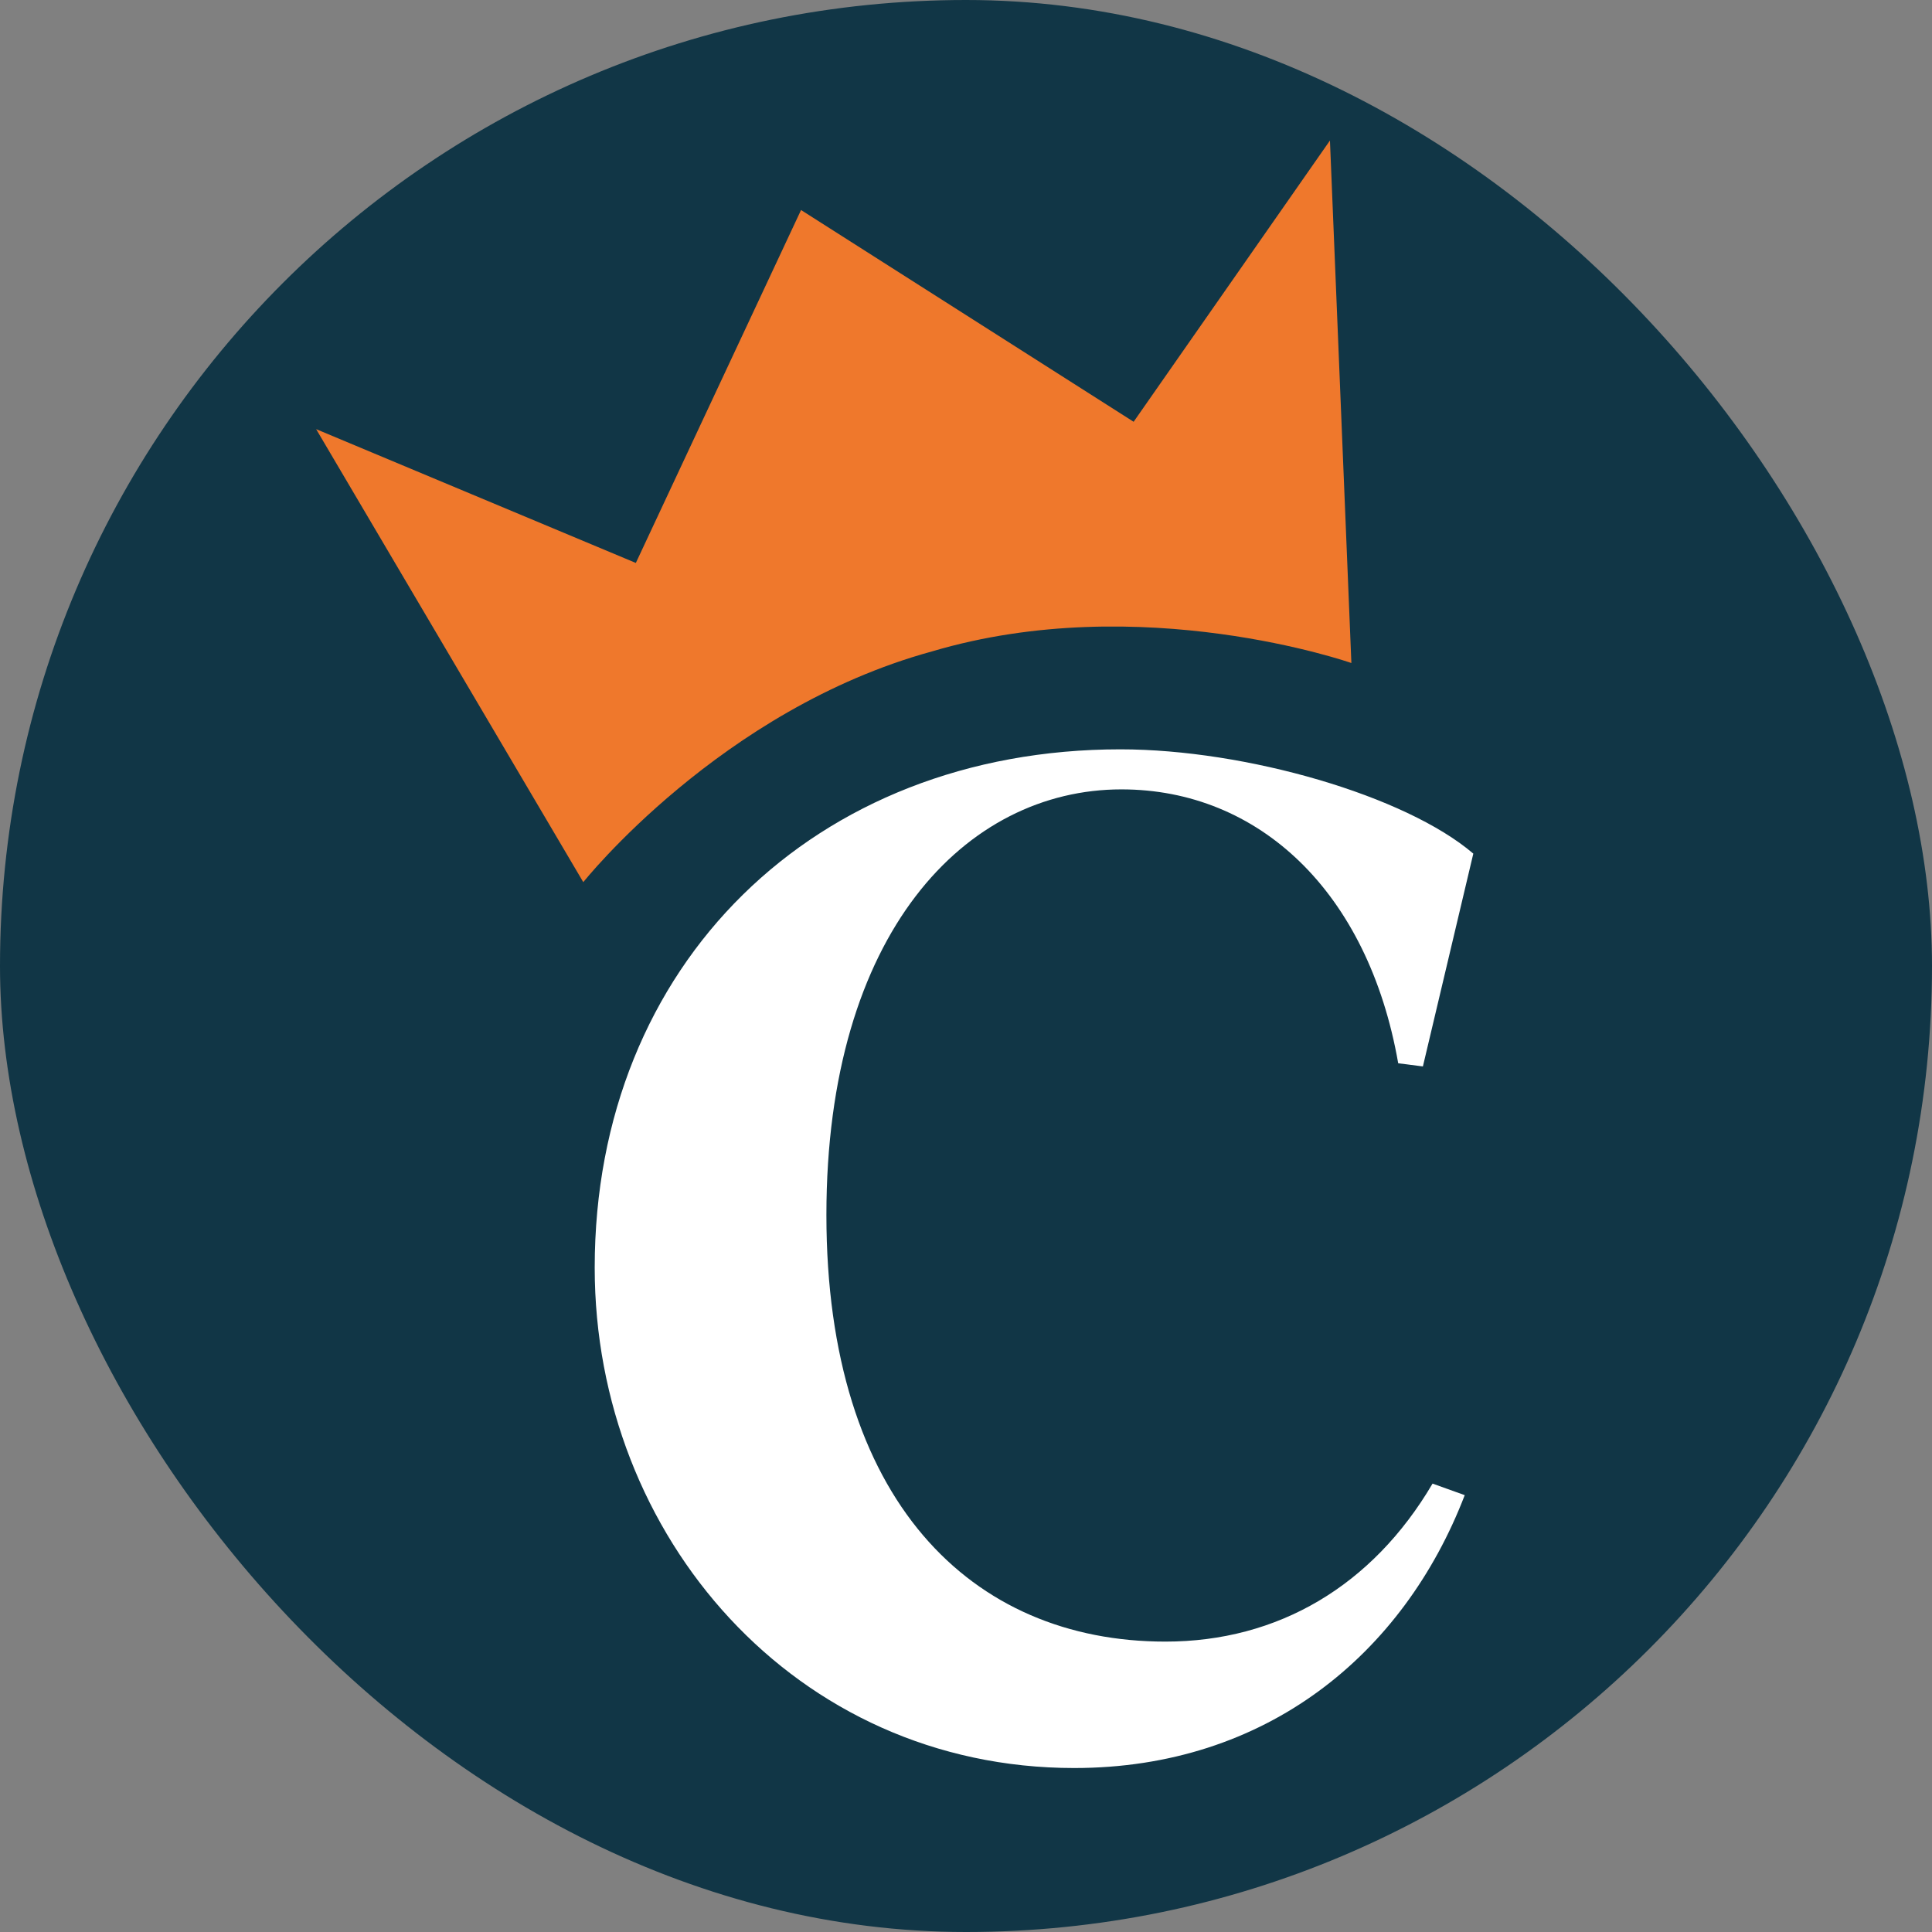 <svg width="55" height="55" viewBox="0 0 55 55" fill="none" xmlns="http://www.w3.org/2000/svg">
<rect x="0" y="0" width="55" height="55" fill="#808080" stroke="none"/>
<rect width="55" height="55" rx="27.5" fill="#113646"/>
<path d="M39.804 30.269C38.949 25.381 35.834 22.472 31.925 22.472C27.497 22.472 23.526 26.55 23.526 34.587C23.526 42.714 27.649 46.733 33.177 46.733C36.384 46.733 39.071 45.144 40.782 42.235L41.698 42.564C39.957 47.093 36.048 50.332 30.581 50.332C22.641 50.332 16.93 43.734 16.93 36.087C16.93 27.45 23.19 21.332 31.894 21.332C35.468 21.332 40.018 22.652 41.942 24.301L40.507 30.359L39.804 30.269Z" fill="white"/>
<path d="M37.861 4L32.272 12.007L22.804 5.979L18.101 16.026L9 12.217L16.605 25.113C16.605 25.113 20.514 20.194 26.53 18.545C32.485 16.775 38.471 18.875 38.471 18.875L37.861 4Z" fill="#EF782C"/>
</svg>
